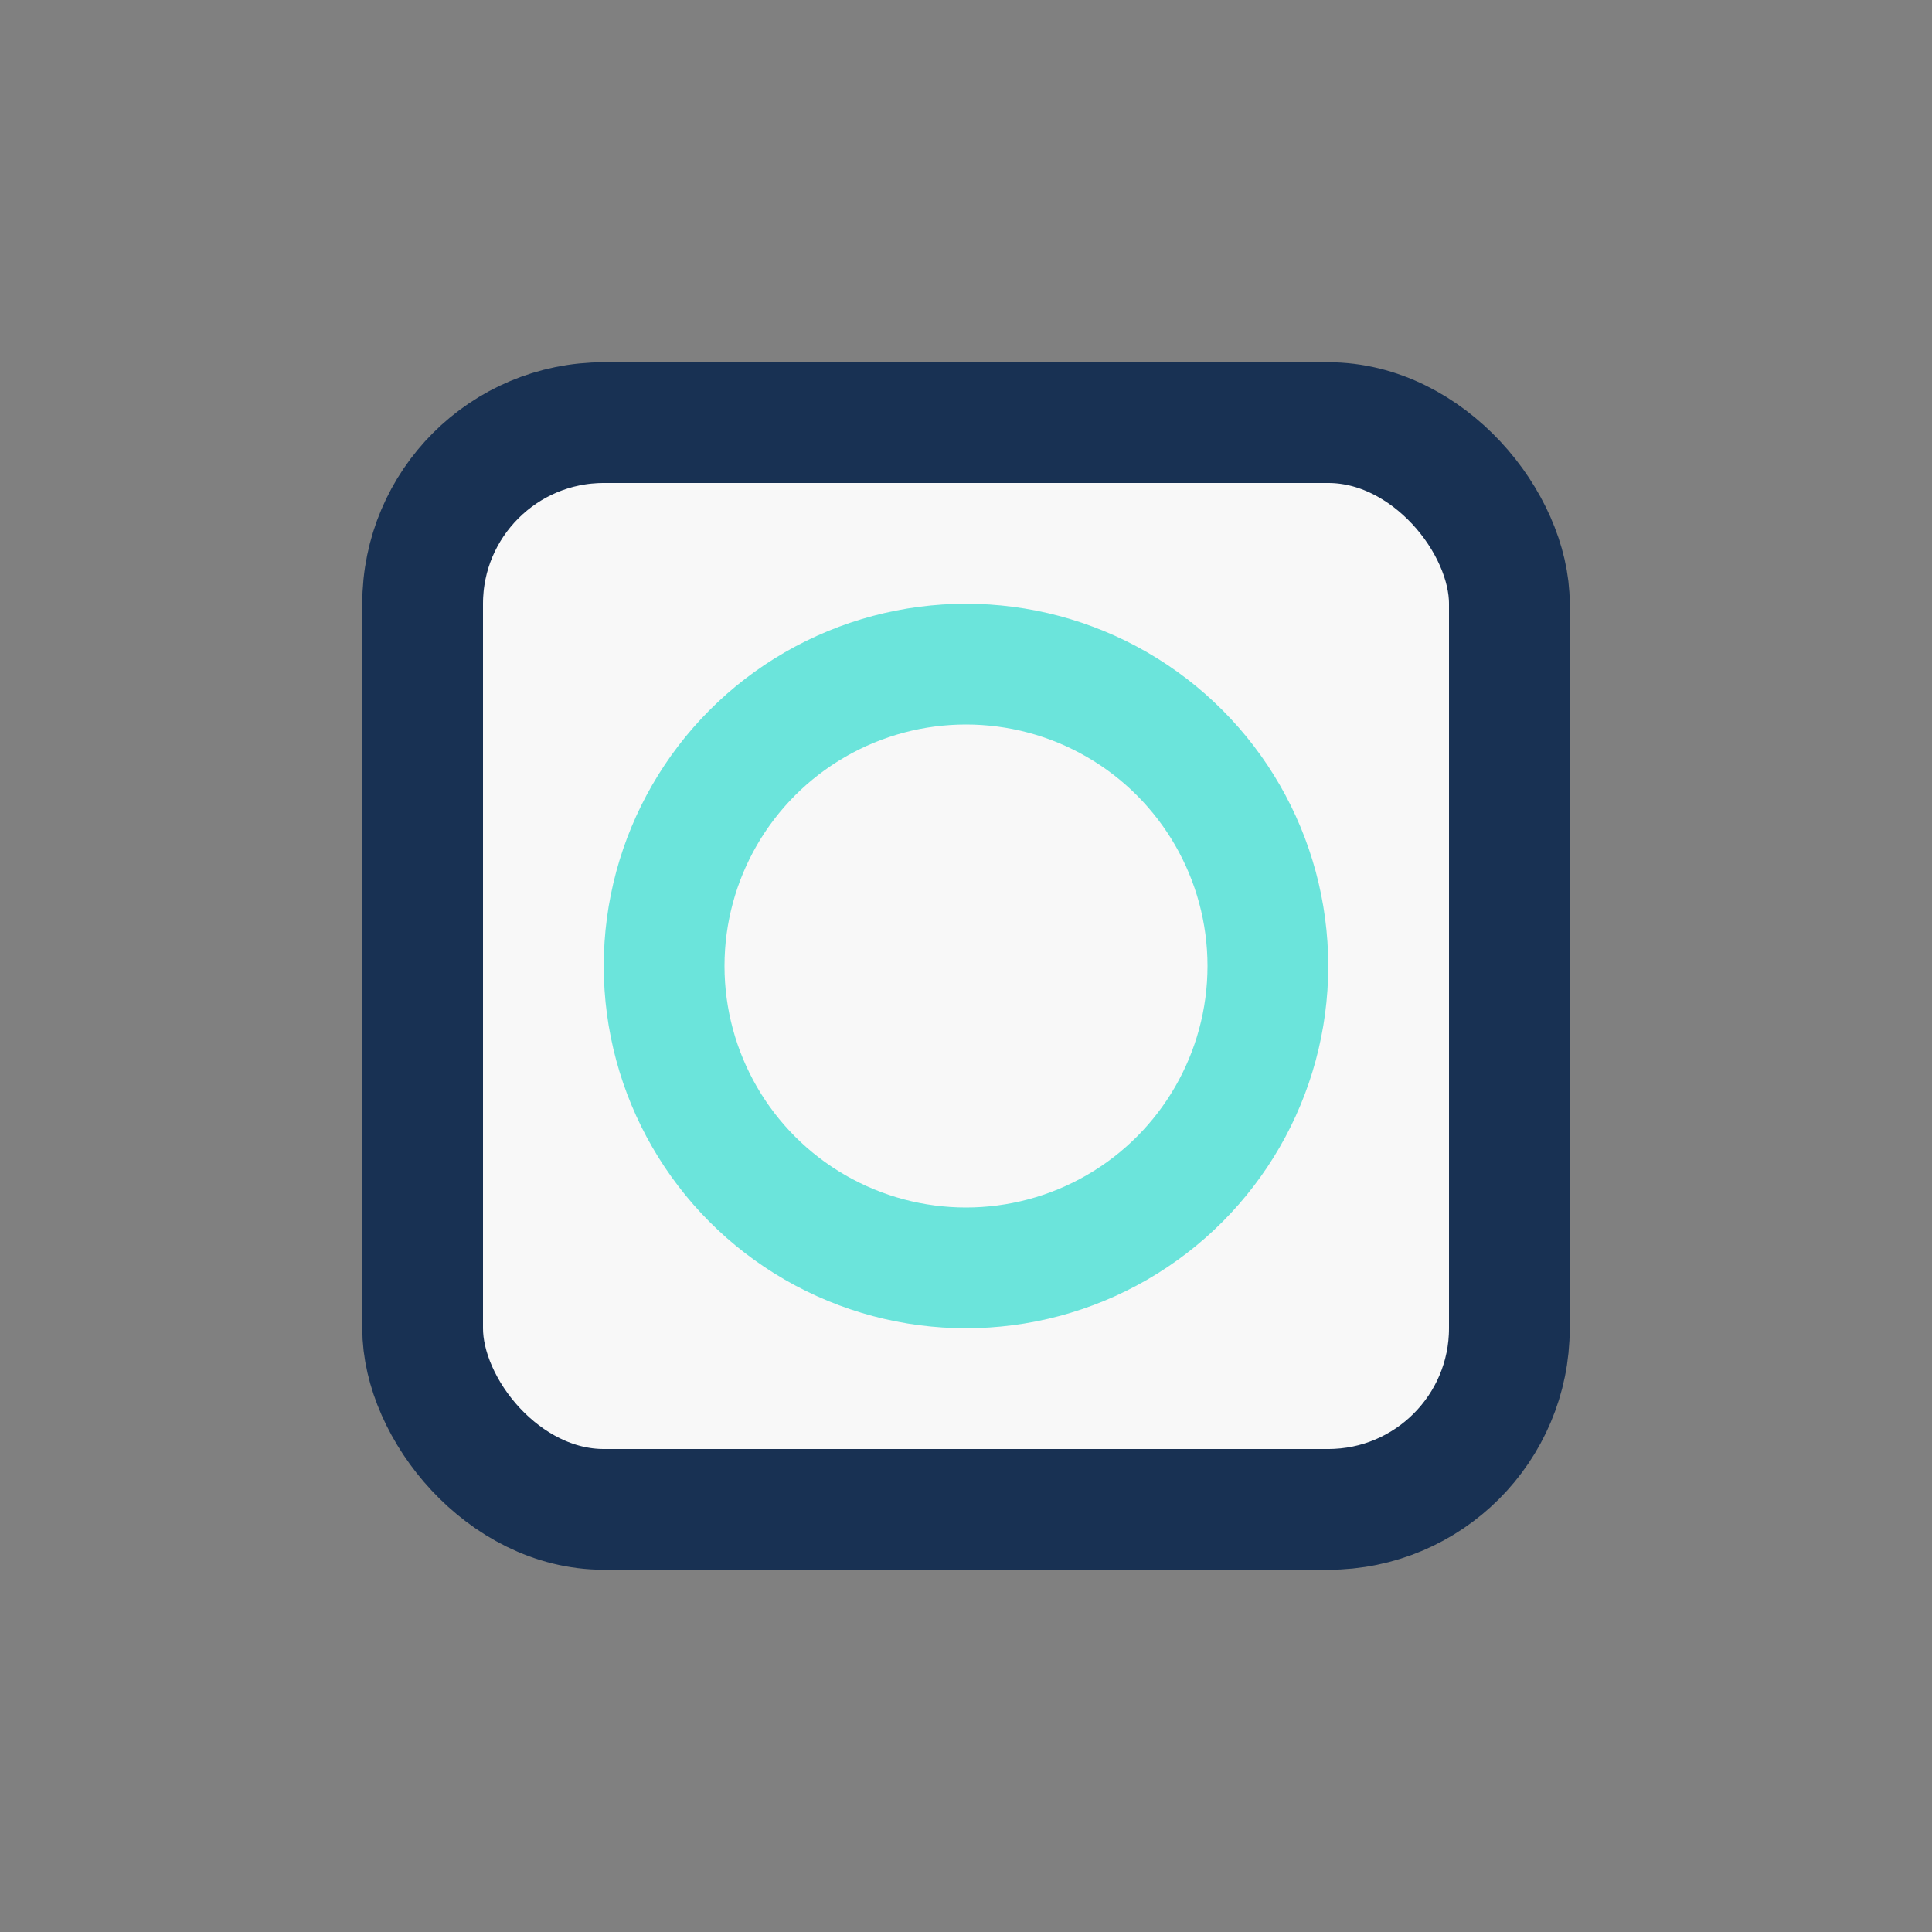 <?xml version="1.0" encoding="UTF-8"?>
<svg xmlns="http://www.w3.org/2000/svg" width="32" height="32" viewBox="0 0 32 32"><rect x="0" y="0" width="32" height="32" fill="#808080" stroke="none"/><rect x="7" y="7" width="18" height="18" rx="3" fill="#F8F8F8" stroke="#183153" stroke-width="2"/><circle cx="16" cy="16" r="5" fill="none" stroke="#6BE4DB" stroke-width="2"/></svg>